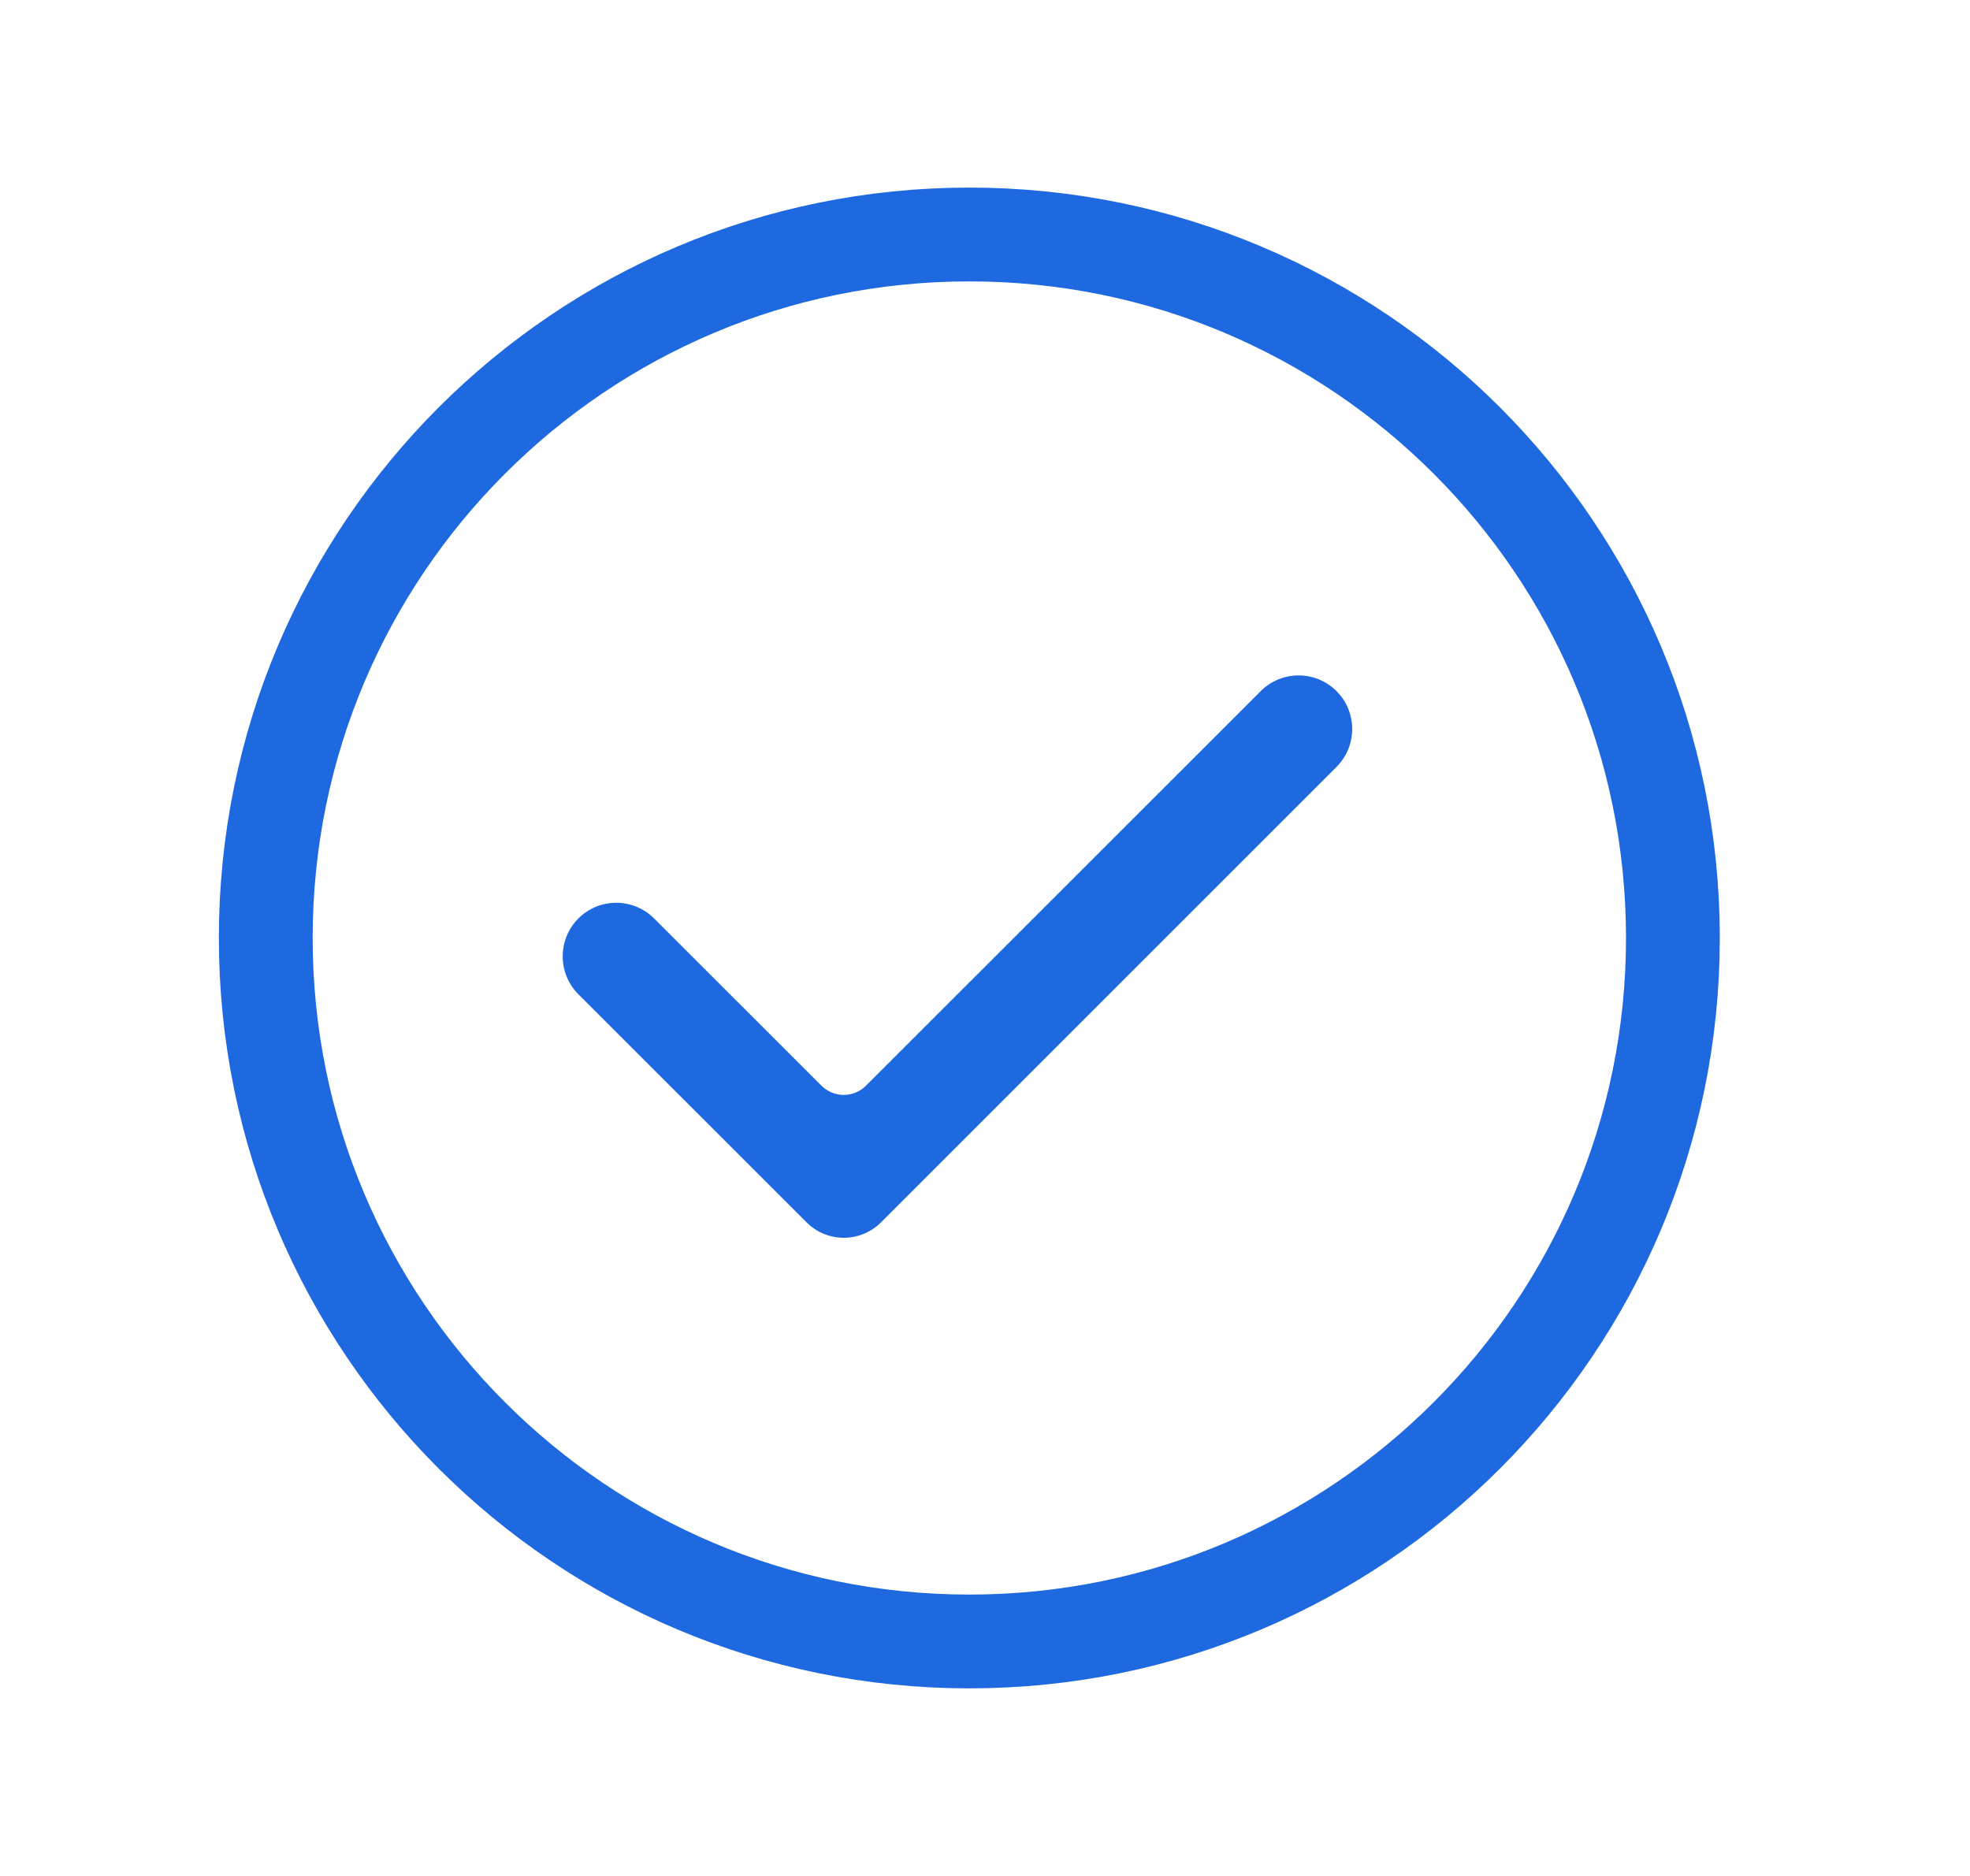 <svg width="21" height="20" viewBox="0 0 21 20" fill="none" xmlns="http://www.w3.org/2000/svg">
<path d="M10.333 2.5C14.475 2.5 17.833 5.858 17.833 10C17.833 14.142 14.475 17.5 10.333 17.5C6.191 17.5 2.833 14.142 2.833 10C2.833 5.858 6.191 2.5 10.333 2.5Z" stroke="#1F69E0"/>
<path fill-rule="evenodd" clip-rule="evenodd" d="M14.247 7.368C14.024 7.145 13.662 7.145 13.439 7.368L9.232 11.574C9.101 11.706 8.888 11.706 8.756 11.574L6.973 9.792C6.75 9.569 6.388 9.569 6.165 9.792C5.943 10.015 5.943 10.377 6.165 10.6L8.598 13.032C8.817 13.251 9.172 13.251 9.391 13.032L14.247 8.176C14.47 7.953 14.47 7.591 14.247 7.368Z" fill="#1F69E0"/>
</svg>
